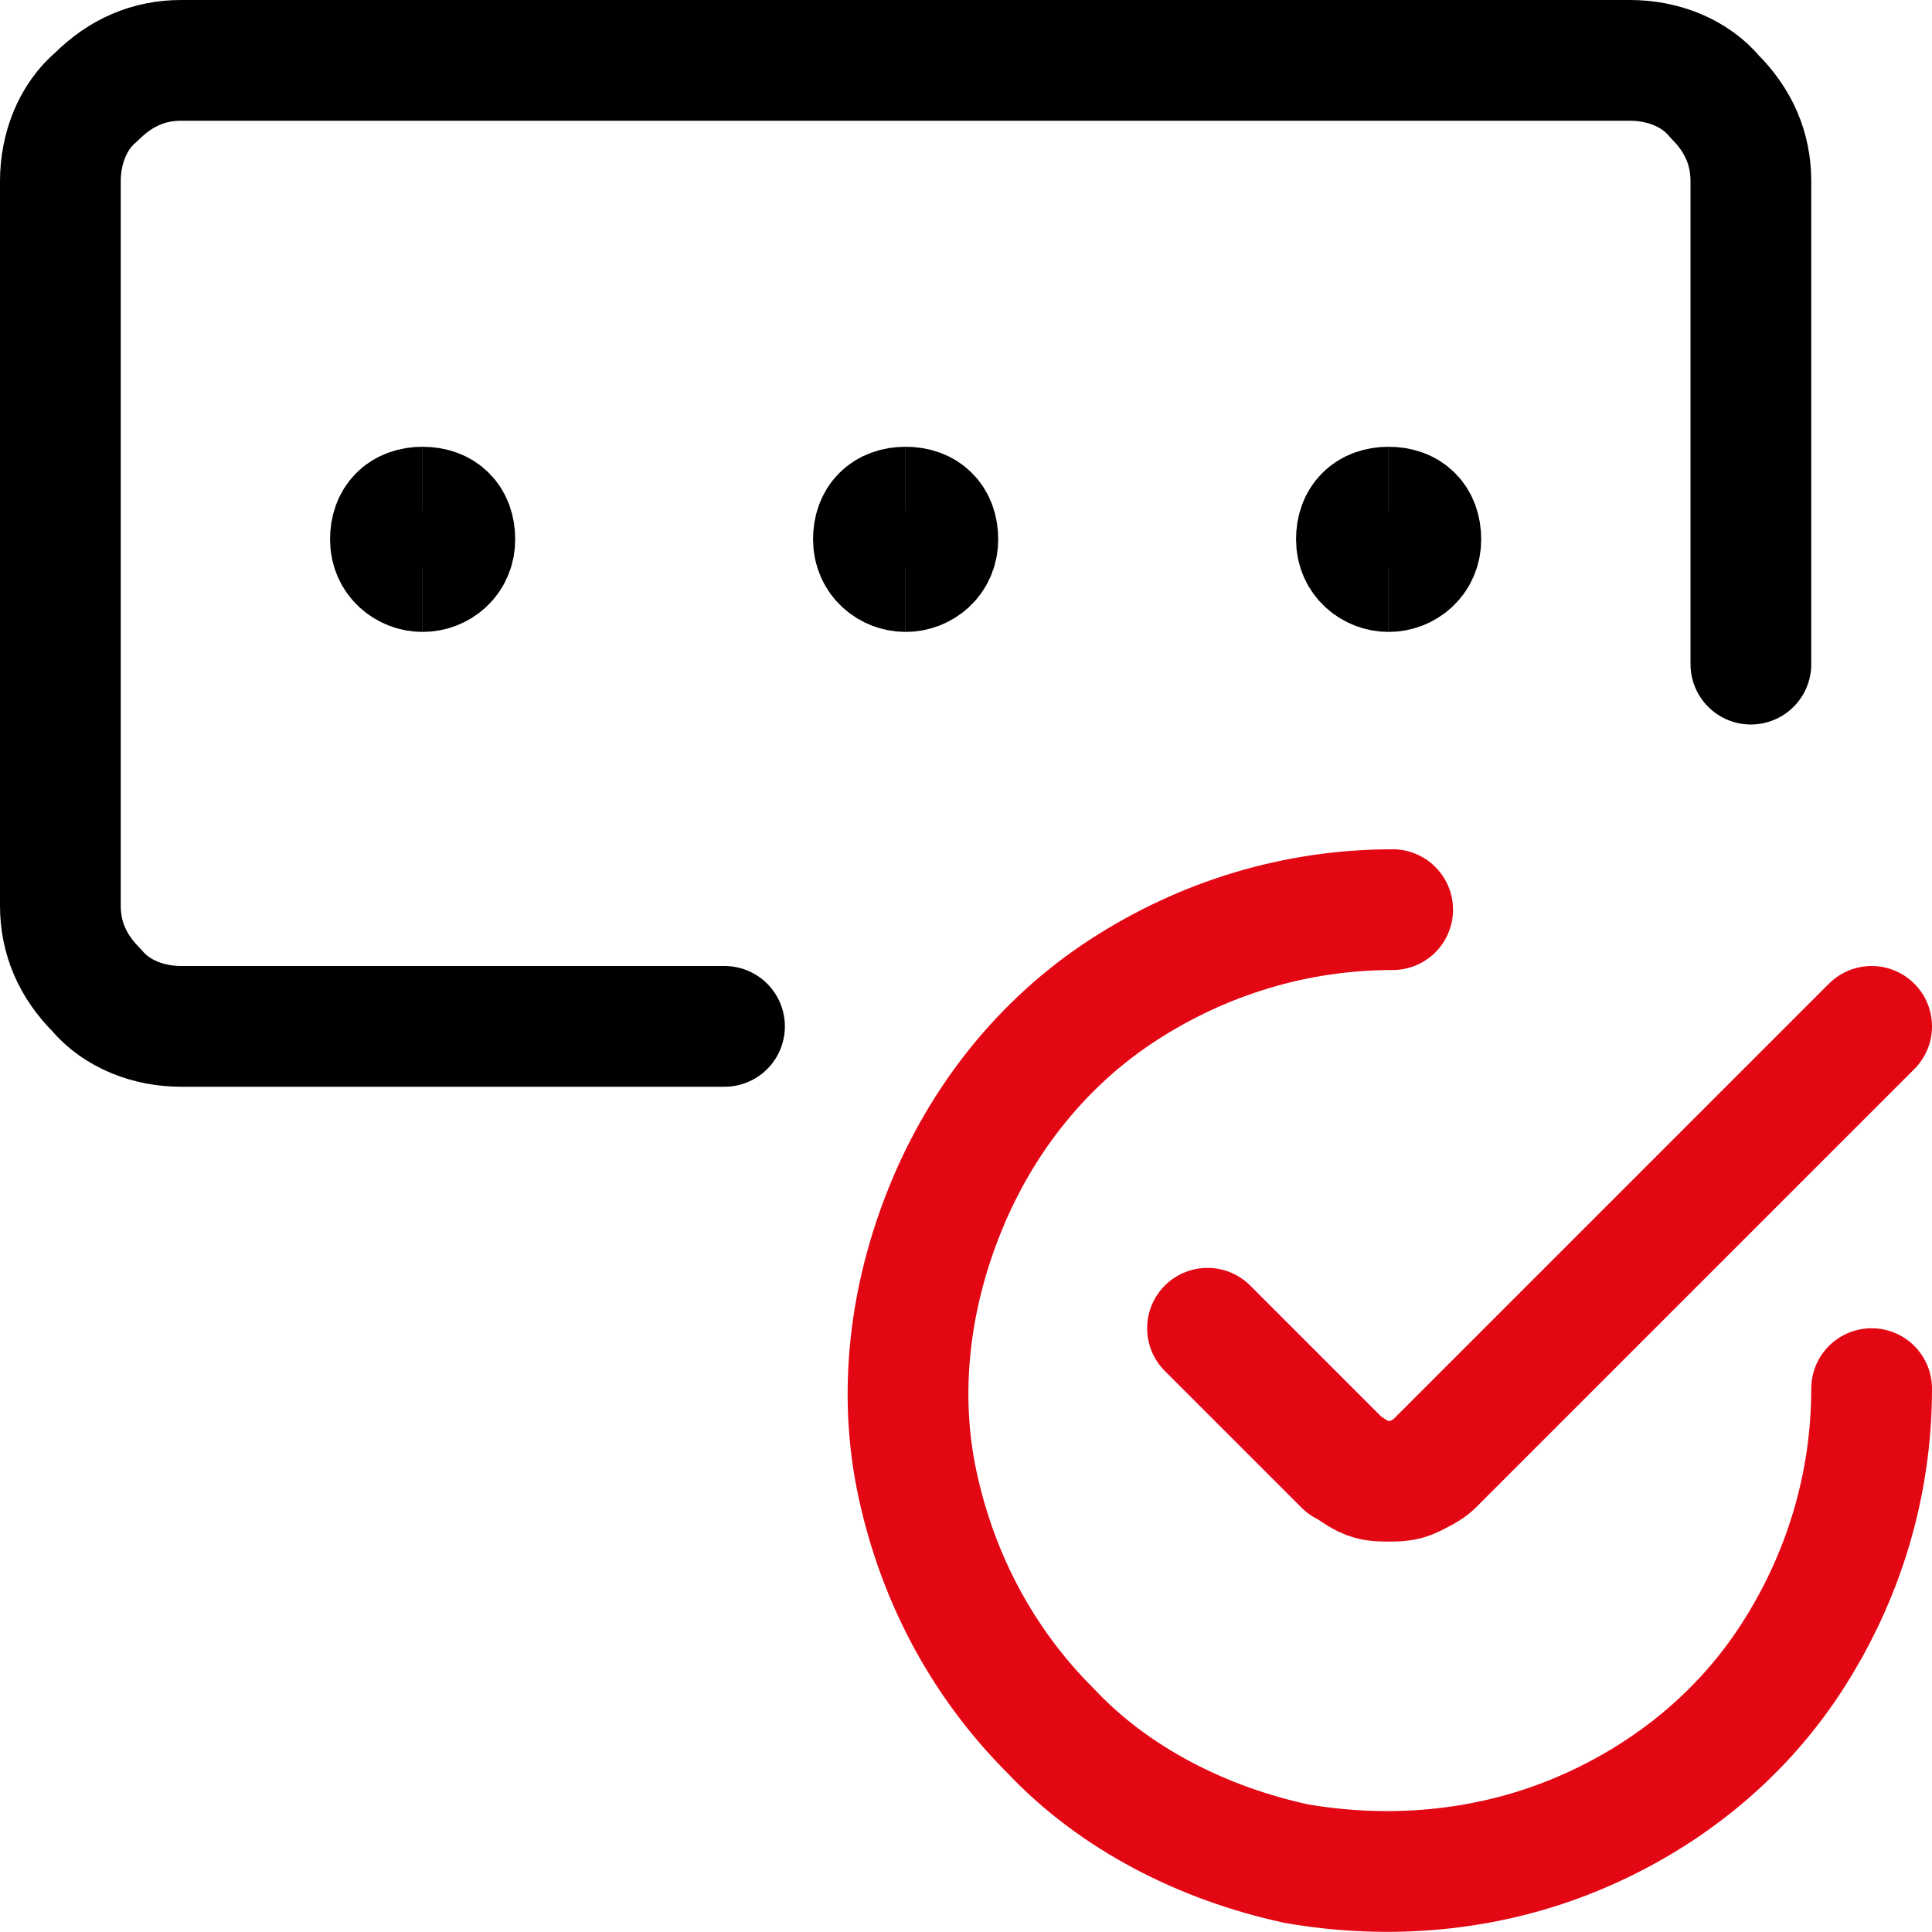 <?xml version="1.0" encoding="UTF-8"?>
<svg xmlns="http://www.w3.org/2000/svg" xmlns:xlink="http://www.w3.org/1999/xlink" version="1.1" id="Ebene_1" x="0px" y="0px" viewBox="0 0 48 48" style="enable-background:new 0 0 48 48;" xml:space="preserve">
<style type="text/css">
	.st0{fill:none;stroke:#000000;stroke-width:3;stroke-linecap:round;stroke-linejoin:round;stroke-miterlimit:8;}
	.st1{fill:none;stroke:#E30613;stroke-width:3;stroke-linecap:round;stroke-linejoin:round;stroke-miterlimit:8;}
	.st2{fill:none;stroke:#000000;stroke-width:3;stroke-miterlimit:8;}
</style>
<path class="st0" d="M18,25.5H4.5c-0.8,0-1.6-0.3-2.1-0.9c-0.6-0.6-0.9-1.3-0.9-2.1v-18c0-0.8,0.3-1.6,0.9-2.1  c0.6-0.6,1.3-0.9,2.1-0.9h36c0.8,0,1.6,0.3,2.1,0.9c0.6,0.6,0.9,1.3,0.9,2.1v12"></path>
<path class="st1" d="M46.5,34.5c0,2.4-0.7,4.7-2,6.7s-3.2,3.5-5.4,4.4c-2.2,0.9-4.6,1.1-6.9,0.7c-2.3-0.5-4.5-1.6-6.1-3.3  c-1.7-1.7-2.8-3.8-3.3-6.1c-0.5-2.3-0.2-4.7,0.7-6.9c0.9-2.2,2.4-4.1,4.4-5.4s4.3-2,6.7-2"></path>
<path class="st1" d="M46.5,25.5L35.6,36.4c-0.1,0.1-0.3,0.2-0.5,0.3c-0.2,0.1-0.4,0.1-0.6,0.1s-0.4,0-0.6-0.1  c-0.2-0.1-0.3-0.2-0.5-0.3L30,33"></path>
<path class="st2" d="M22.5,14.2c-0.4,0-0.8-0.3-0.8-0.8s0.3-0.8,0.8-0.8"></path>
<path class="st2" d="M22.5,14.2c0.4,0,0.8-0.3,0.8-0.8s-0.3-0.8-0.8-0.8"></path>
<path class="st2" d="M34.5,14.2c-0.4,0-0.8-0.3-0.8-0.8s0.3-0.8,0.8-0.8"></path>
<path class="st2" d="M34.5,14.2c0.4,0,0.8-0.3,0.8-0.8s-0.3-0.8-0.8-0.8"></path>
<g>
	<path class="st2" d="M10.5,14.2c-0.4,0-0.8-0.3-0.8-0.8s0.3-0.8,0.8-0.8"></path>
	<path class="st2" d="M10.5,14.2c0.4,0,0.8-0.3,0.8-0.8s-0.3-0.8-0.8-0.8"></path>
</g>
</svg>

